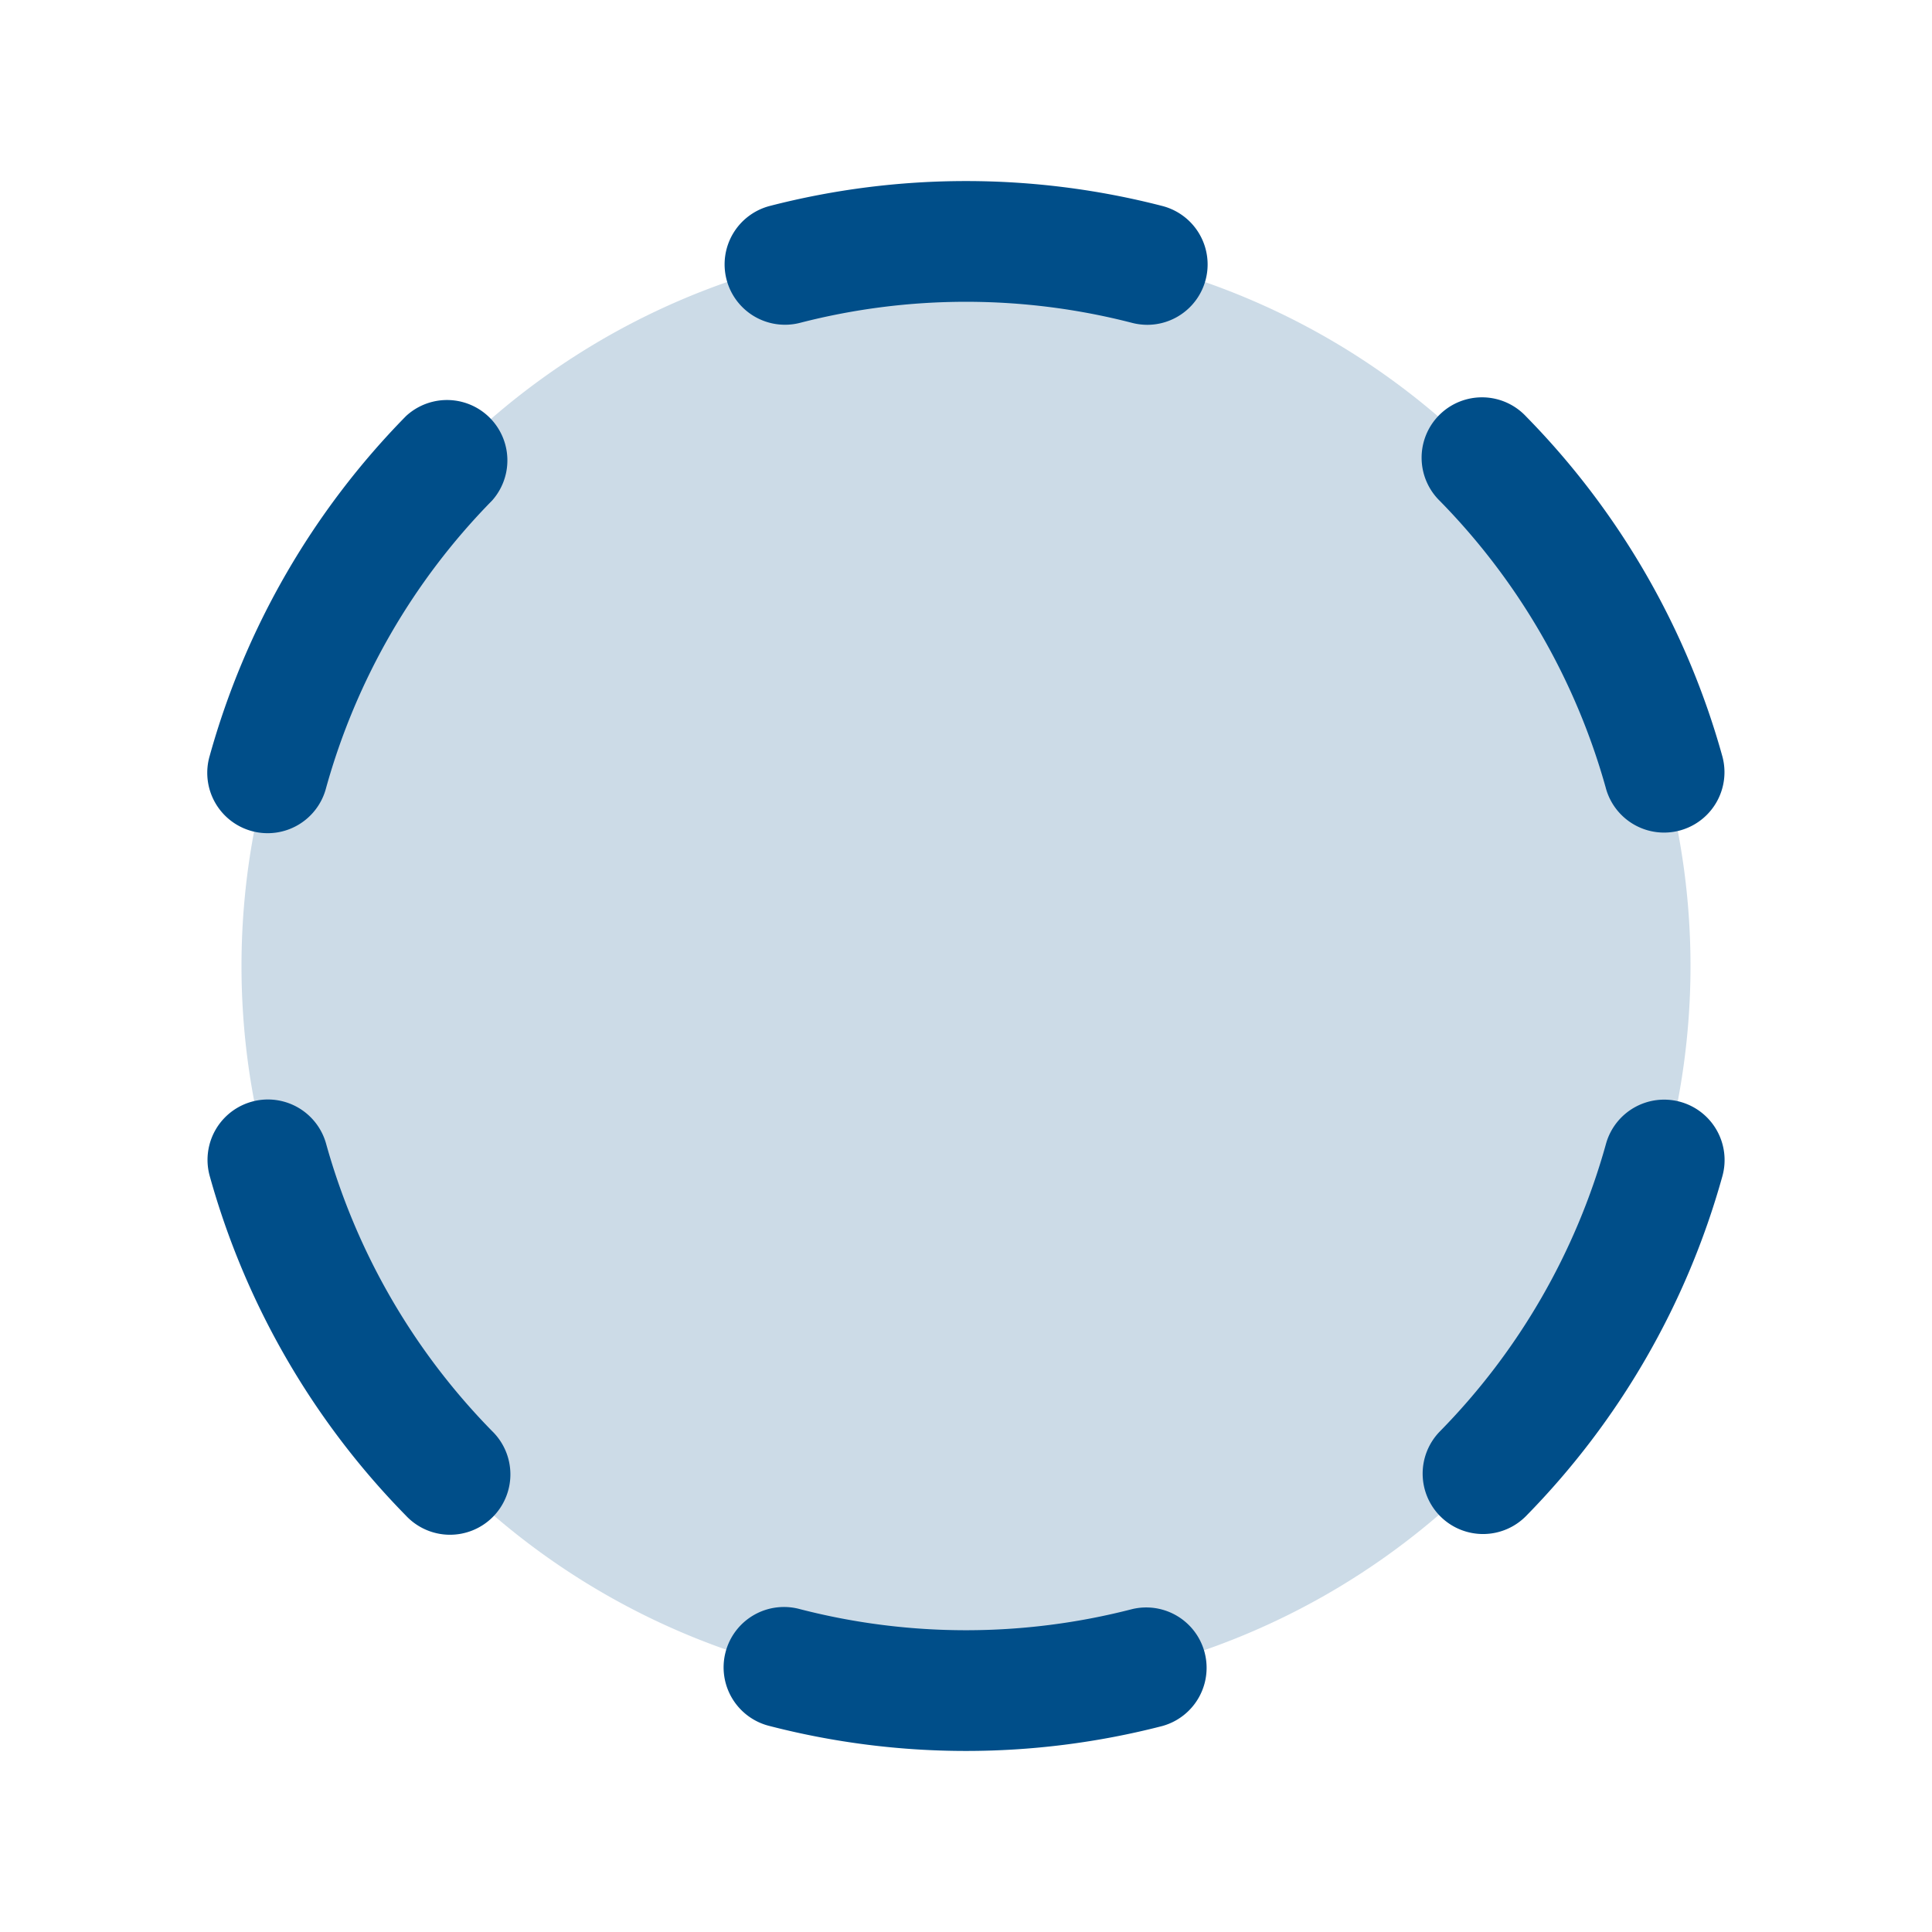 <?xml version="1.0" encoding="UTF-8"?>
<svg xmlns="http://www.w3.org/2000/svg" width="48" height="48" fill="#004e89" viewBox="0 0 256 256">
  <path d="M224,128a96,96,0,1,1-96-96A96,96,0,0,1,224,128Z" opacity="0.2"></path>
  <path d="M96.26,37A8,8,0,0,1,102,27.29a104.11,104.11,0,0,1,52,0,8,8,0,0,1-2,15.75,8.15,8.15,0,0,1-2-.26,88.09,88.09,0,0,0-44,0A8,8,0,0,1,96.26,37ZM53.79,55.14a104,104,0,0,0-26,45,8,8,0,1,0,15.42,4.26,87.91,87.91,0,0,1,22-38.08A8,8,0,0,0,53.79,55.14ZM43.21,151.55a8,8,0,1,0-15.42,4.28,104,104,0,0,0,26,45,8,8,0,1,0,11.41-11.21A88.14,88.14,0,0,1,43.21,151.55ZM150,213.22a88,88,0,0,1-44,0,8,8,0,1,0-4,15.49,104.11,104.11,0,0,0,52,0,8,8,0,0,0-4-15.49ZM222.65,146a8,8,0,0,0-9.85,5.57,87.88,87.88,0,0,1-22,38.09,8,8,0,1,0,11.42,11.21,104.05,104.05,0,0,0,26-45A8,8,0,0,0,222.65,146Zm-9.86-41.54a8,8,0,0,0,15.42-4.28,104,104,0,0,0-26-45,8,8,0,1,0-11.41,11.21A88.14,88.14,0,0,1,212.79,104.45Z"></path>
</svg>
